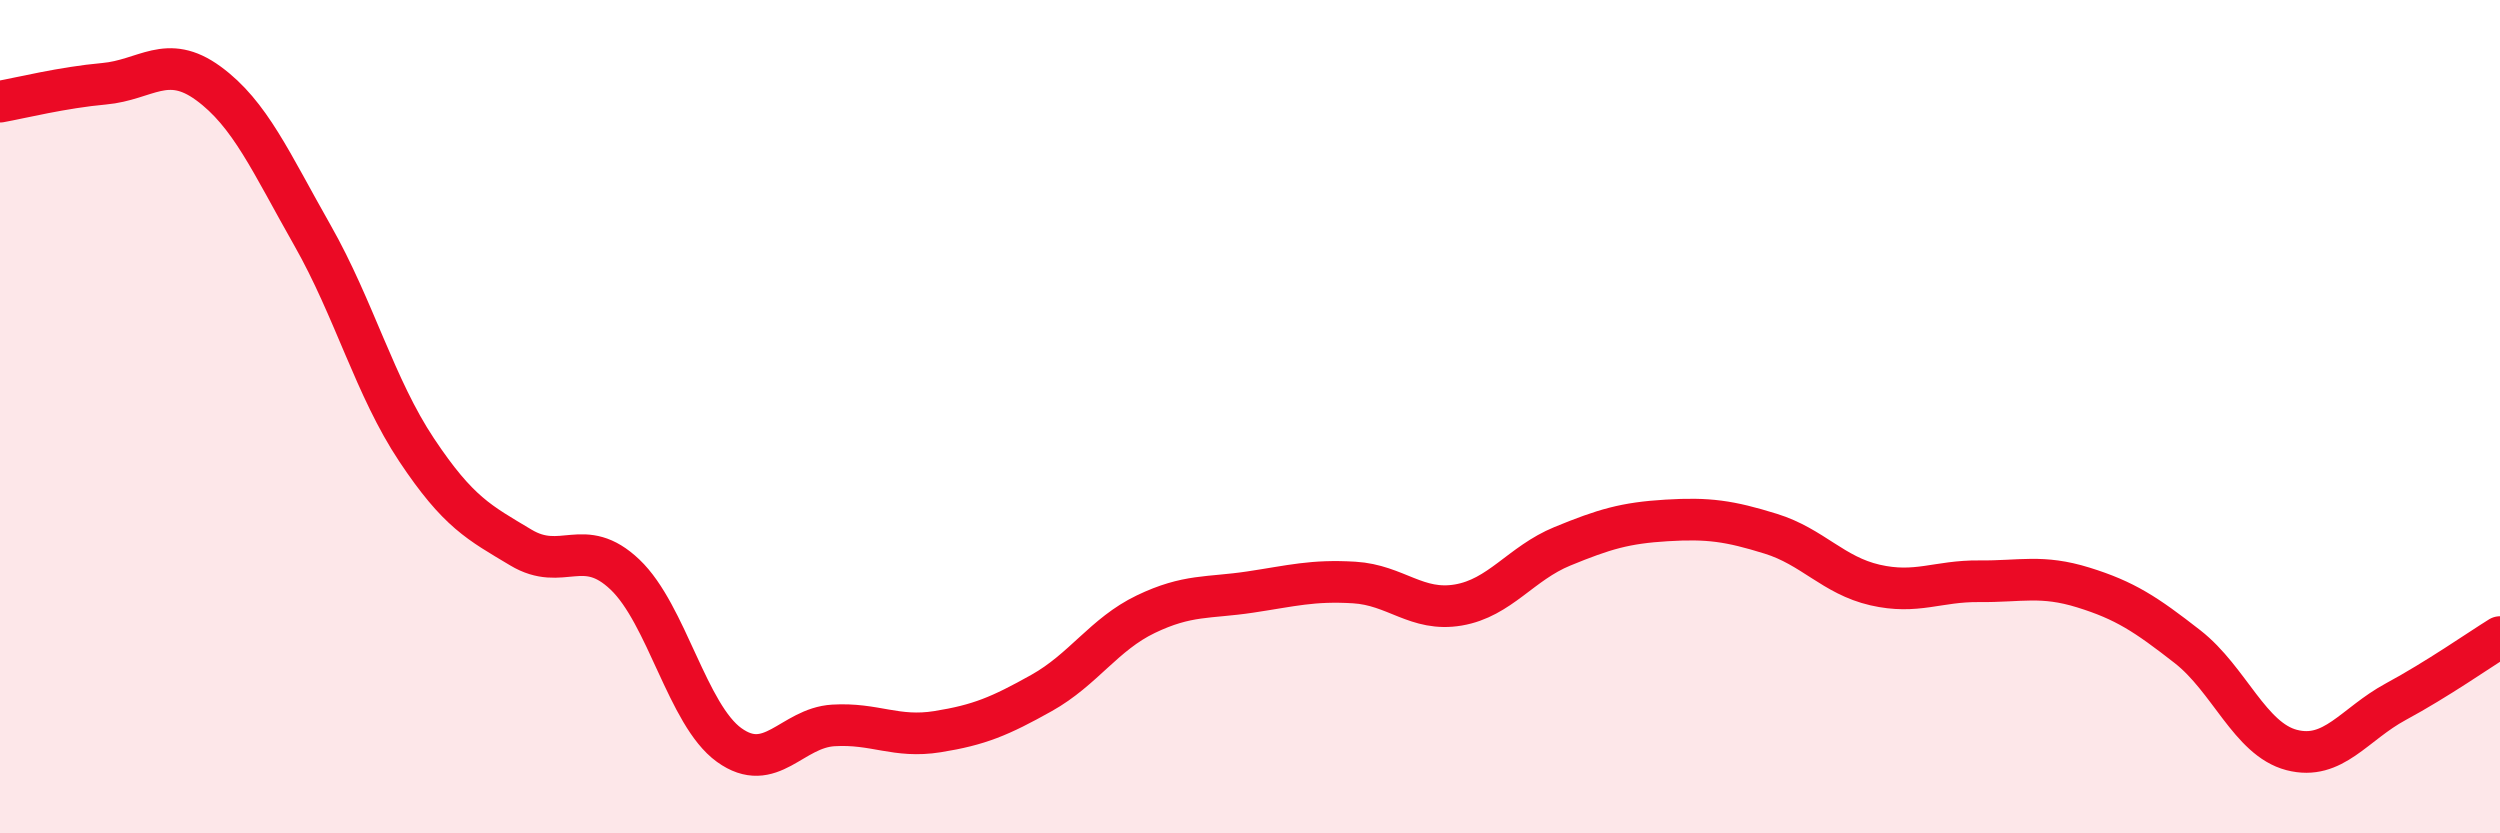 
    <svg width="60" height="20" viewBox="0 0 60 20" xmlns="http://www.w3.org/2000/svg">
      <path
        d="M 0,2.44 C 0.5,2.35 1.5,2.1 2.5,2.01 C 3.5,1.92 4,1.27 5,2 C 6,2.73 6.5,3.89 7.5,5.65 C 8.5,7.41 9,9.3 10,10.8 C 11,12.3 11.5,12.54 12.5,13.14 C 13.5,13.74 14,12.84 15,13.79 C 16,14.74 16.5,17.16 17.5,17.88 C 18.5,18.6 19,17.47 20,17.41 C 21,17.35 21.5,17.72 22.5,17.56 C 23.5,17.4 24,17.19 25,16.63 C 26,16.07 26.5,15.22 27.5,14.74 C 28.5,14.26 29,14.36 30,14.21 C 31,14.06 31.5,13.92 32.5,13.98 C 33.5,14.04 34,14.69 35,14.52 C 36,14.35 36.5,13.52 37.5,13.11 C 38.5,12.7 39,12.55 40,12.49 C 41,12.43 41.5,12.5 42.5,12.81 C 43.5,13.12 44,13.81 45,14.04 C 46,14.27 46.5,13.94 47.5,13.95 C 48.5,13.96 49,13.79 50,14.1 C 51,14.41 51.5,14.74 52.5,15.52 C 53.5,16.3 54,17.74 55,18 C 56,18.26 56.5,17.38 57.5,16.84 C 58.5,16.3 59.5,15.6 60,15.29L60 20L0 20Z"
        fill="#EB0A25"
        opacity="0.1"
        stroke-linecap="round"
        stroke-linejoin="round"
      />
      <path
        d="M 0,2.44 C 0.5,2.35 1.5,2.1 2.5,2.01 C 3.5,1.92 4,1.27 5,2 C 6,2.73 6.5,3.89 7.5,5.65 C 8.5,7.41 9,9.3 10,10.8 C 11,12.3 11.5,12.54 12.5,13.14 C 13.5,13.74 14,12.84 15,13.79 C 16,14.74 16.5,17.16 17.5,17.88 C 18.5,18.6 19,17.47 20,17.41 C 21,17.35 21.5,17.72 22.5,17.56 C 23.5,17.4 24,17.19 25,16.63 C 26,16.07 26.5,15.22 27.5,14.74 C 28.5,14.26 29,14.36 30,14.21 C 31,14.06 31.5,13.92 32.5,13.98 C 33.5,14.04 34,14.69 35,14.52 C 36,14.35 36.5,13.52 37.5,13.11 C 38.5,12.7 39,12.55 40,12.49 C 41,12.43 41.5,12.5 42.5,12.81 C 43.5,13.12 44,13.81 45,14.04 C 46,14.27 46.5,13.94 47.5,13.95 C 48.5,13.96 49,13.79 50,14.1 C 51,14.41 51.5,14.74 52.5,15.52 C 53.5,16.3 54,17.74 55,18 C 56,18.26 56.5,17.38 57.5,16.84 C 58.5,16.3 59.5,15.6 60,15.29"
        stroke="#EB0A25"
        stroke-width="1"
        fill="none"
        stroke-linecap="round"
        stroke-linejoin="round"
      />
    </svg>
  
